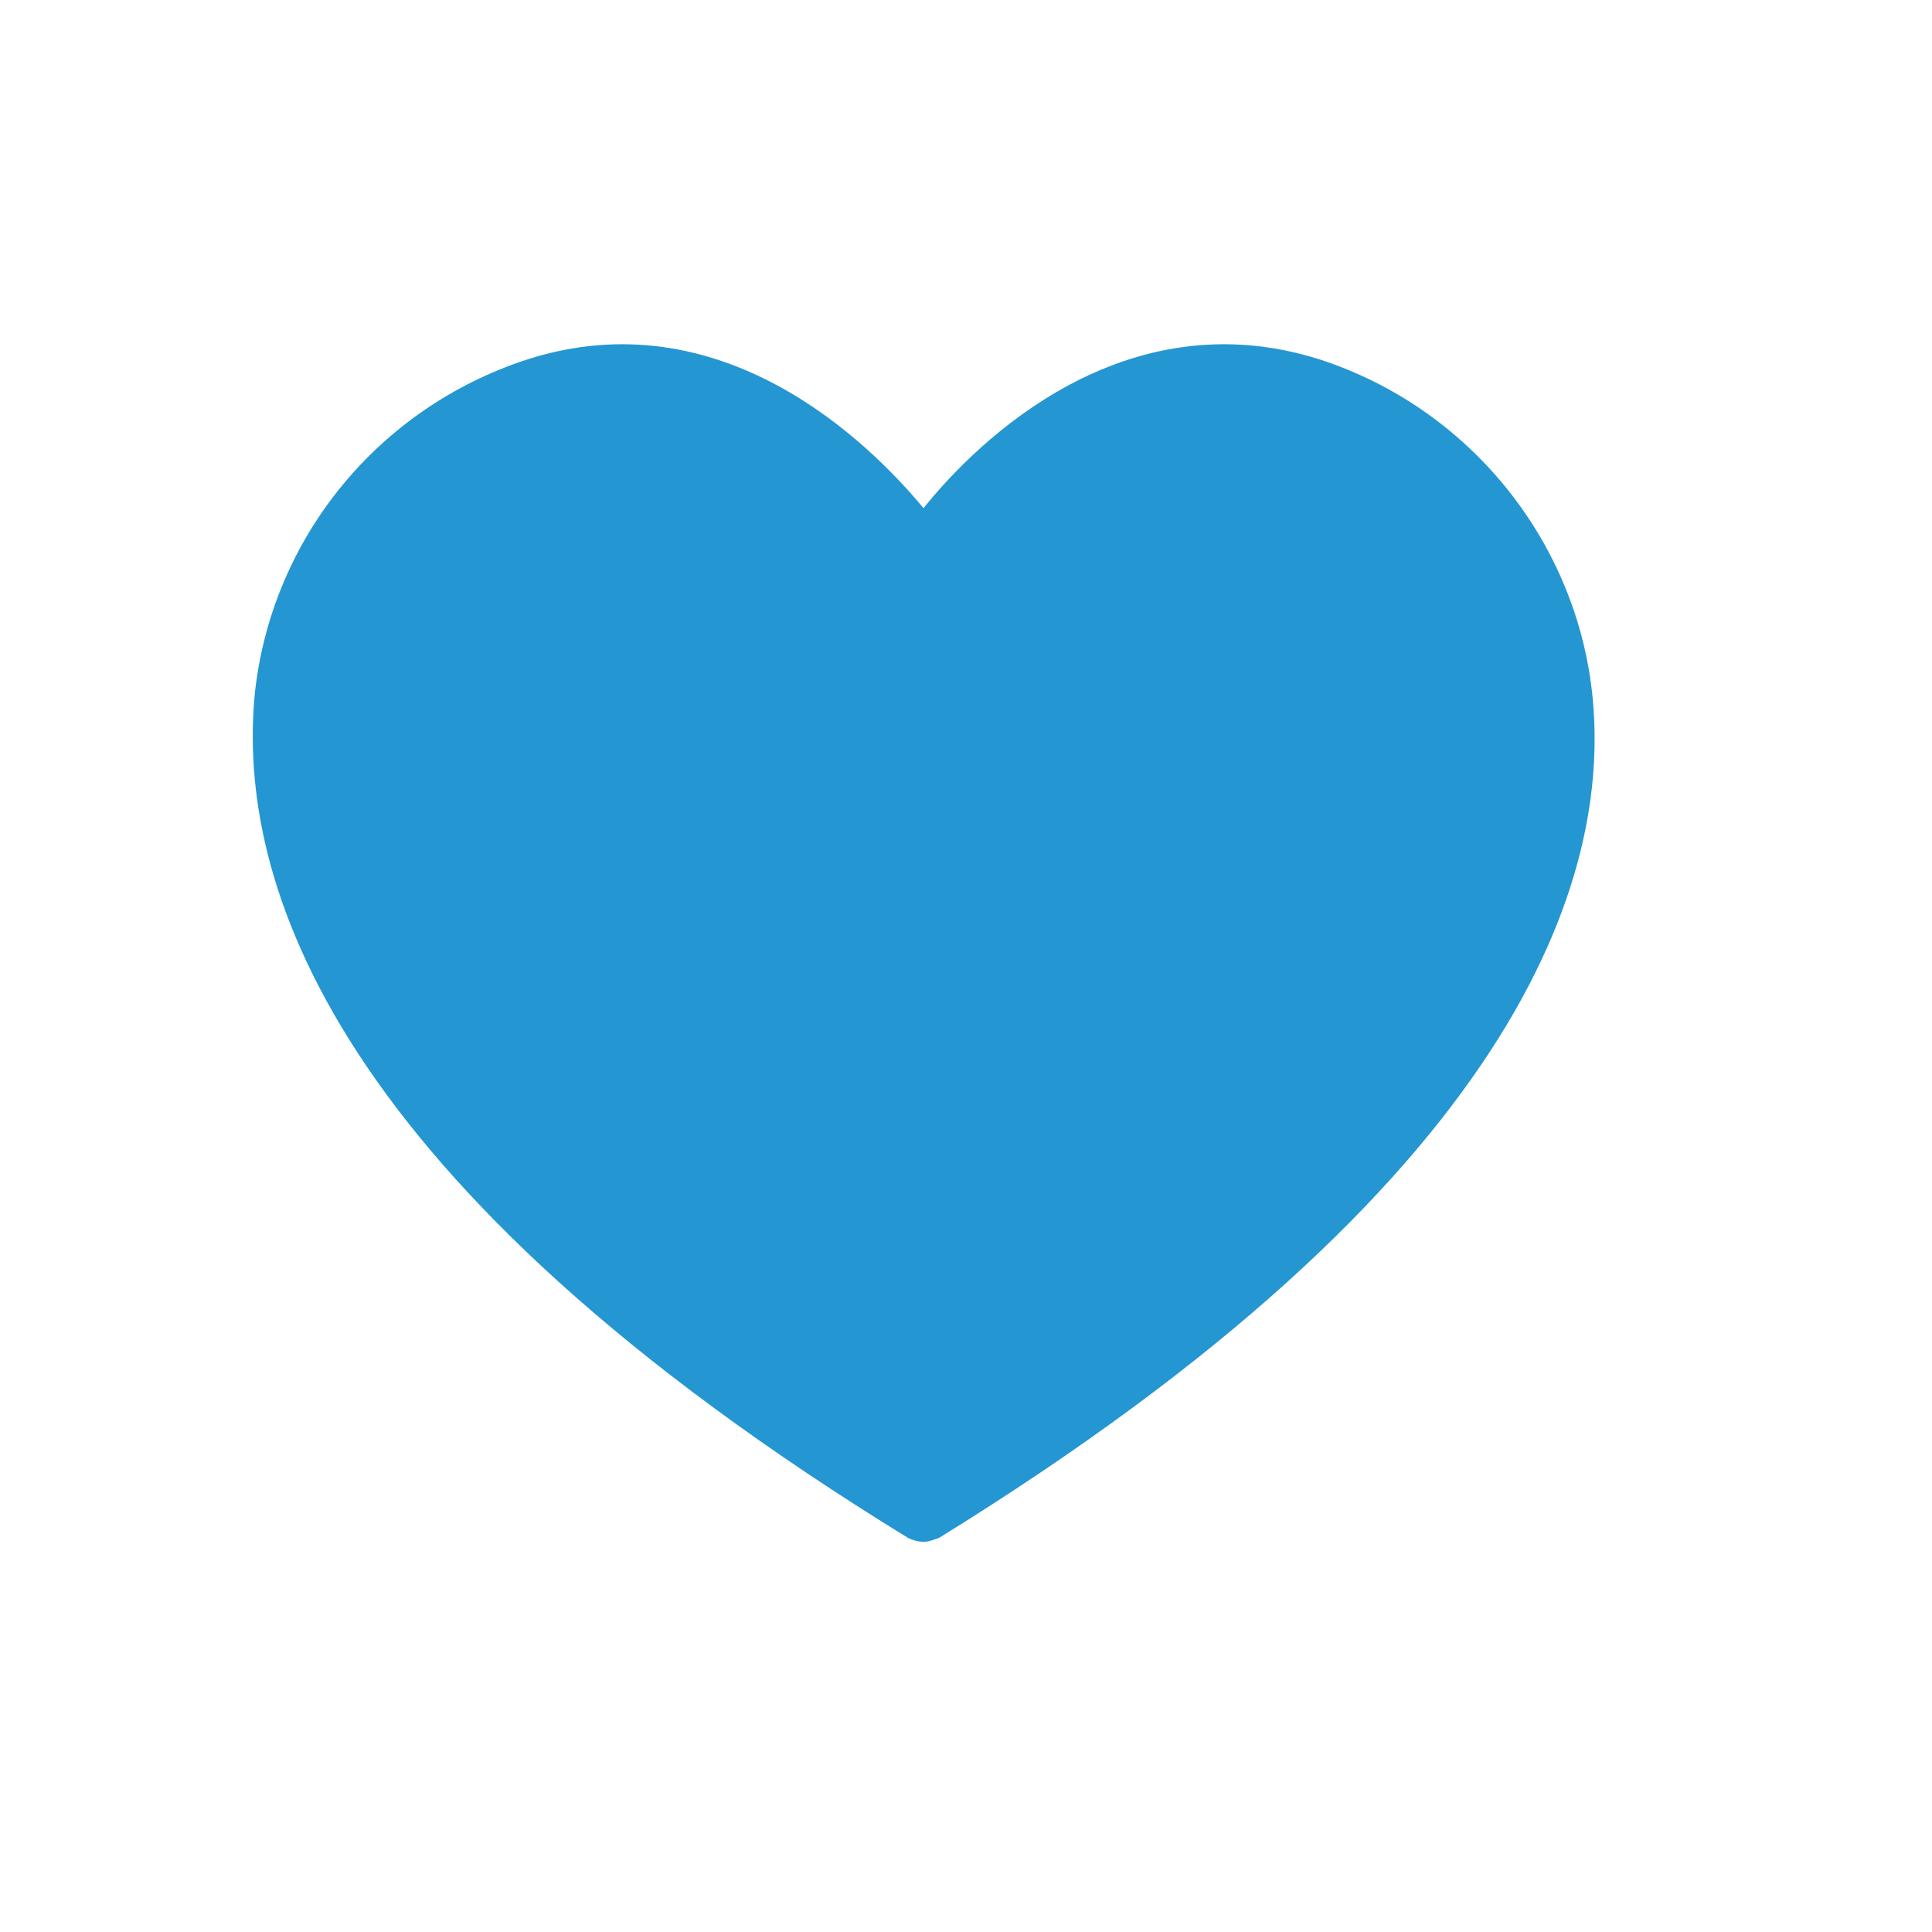 <svg xmlns="http://www.w3.org/2000/svg" fill="#2496D2FF" viewBox="0 0 100 100"><path d="M68.301 18.602c-10.102-3.2-17.699 4.2-20.5 7.7-2.898-3.5-10.5-10.899-20.5-7.7-7.7 2.5-13.199 9.2-14.102 17.199-1 9.898 4 25.5 33.801 43.801.2.102.5.2.8.2s.5-.102.802-.2c29.8-18.398 34.898-34 33.8-43.801C81.5 27.899 76 21.102 68.302 18.602z"/></svg>